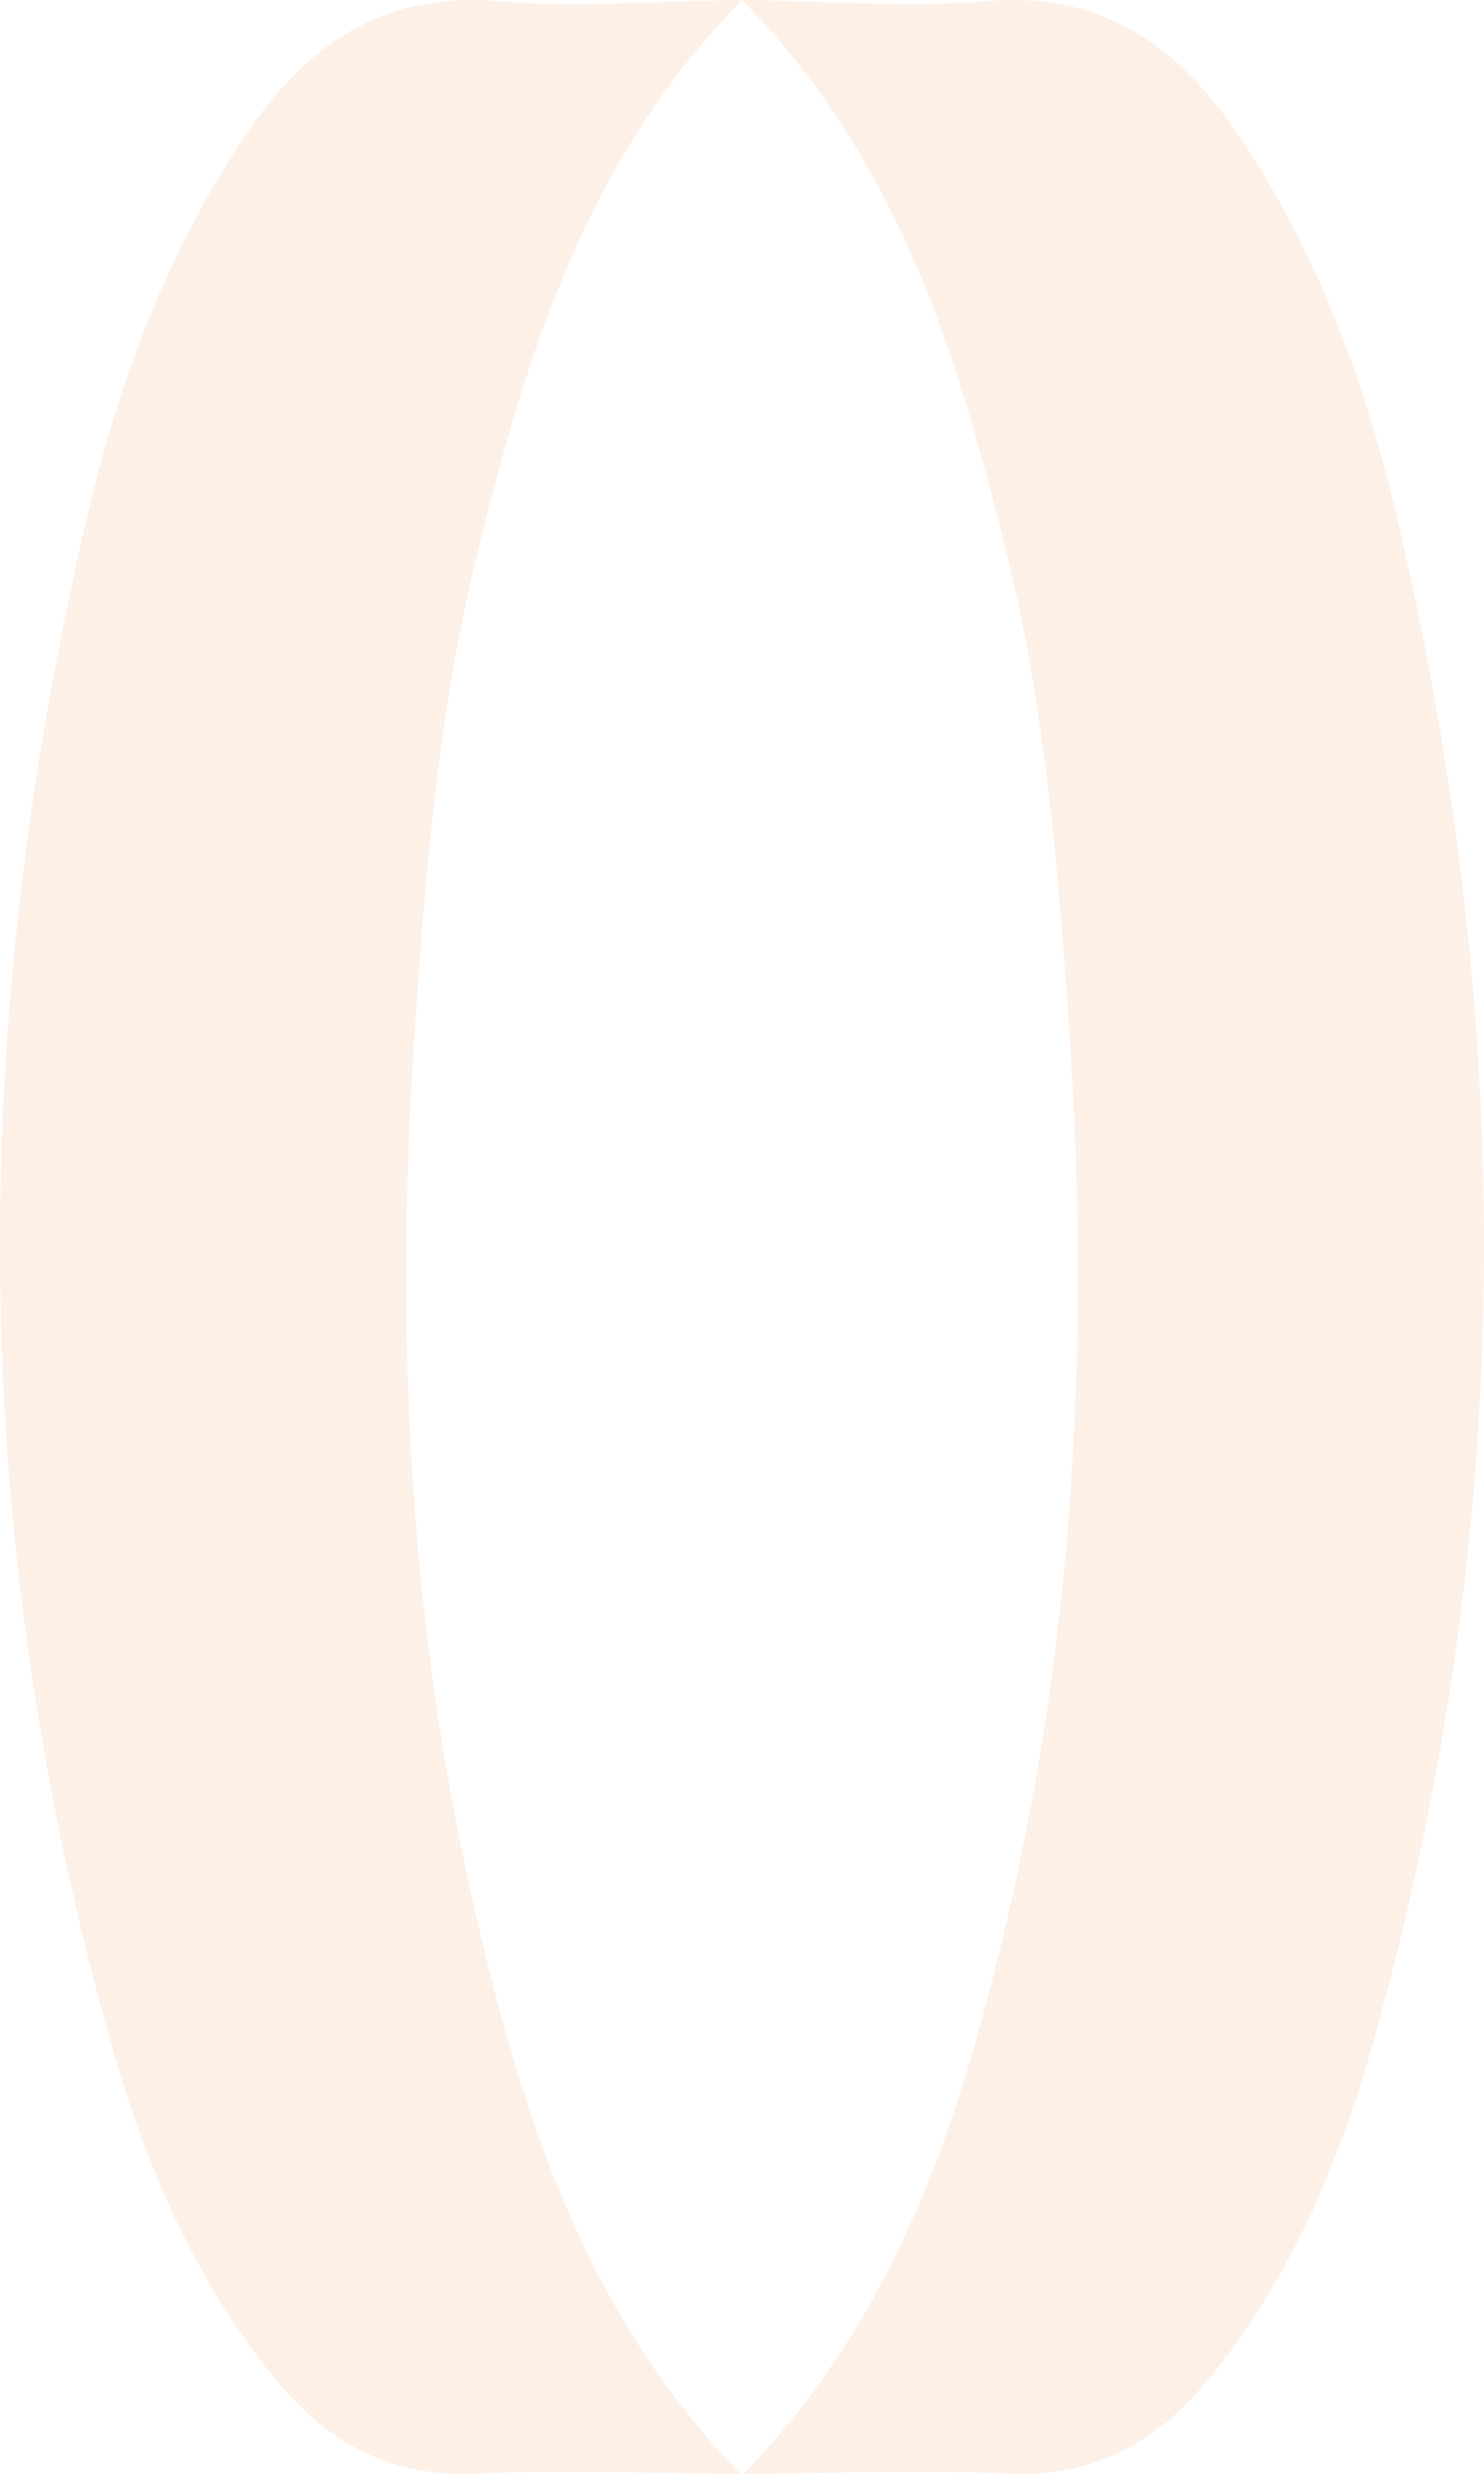 <svg width="323" height="538" viewBox="0 0 323 538" fill="none" xmlns="http://www.w3.org/2000/svg">
<path opacity="0.3" d="M161.127 537.947C127.777 503.532 114.18 461.496 103.969 418.131C88.891 354.11 85.8 289.212 90.294 223.643C92.663 189.086 95.458 154.722 103.737 121.041C114.45 77.38 127.404 34.686 161.5 0C142.714 0.206 125.421 1.702 108.373 0.258C82.453 -1.947 65.778 10.586 52.541 30.689C36.459 55.111 26.222 82.087 19.488 110.248C-7.282 222.07 -7.205 333.685 24.278 444.655C31.617 470.522 42.111 495.215 59.224 516.517C70.71 530.817 84.642 538.889 103.84 537.909C122.382 536.967 141.014 537.87 161.127 537.96V537.947Z" fill="#F9CBAF"/>
<path opacity="0.3" d="M161.873 537.947C195.223 503.532 208.82 461.496 219.031 418.131C234.109 354.11 237.2 289.212 232.706 223.643C230.336 189.086 227.542 154.722 219.263 121.041C208.537 77.38 195.596 34.686 161.5 0C180.286 0.206 197.579 1.702 214.627 0.258C240.547 -1.947 257.222 10.586 270.459 30.689C286.541 55.111 296.778 82.087 303.512 110.248C330.282 222.07 330.205 333.685 298.722 444.655C291.383 470.522 280.889 495.215 263.776 516.517C252.29 530.817 238.358 538.889 219.16 537.909C200.618 536.967 181.986 537.87 161.873 537.96V537.947Z" fill="#F9CBAF"/>
</svg>
